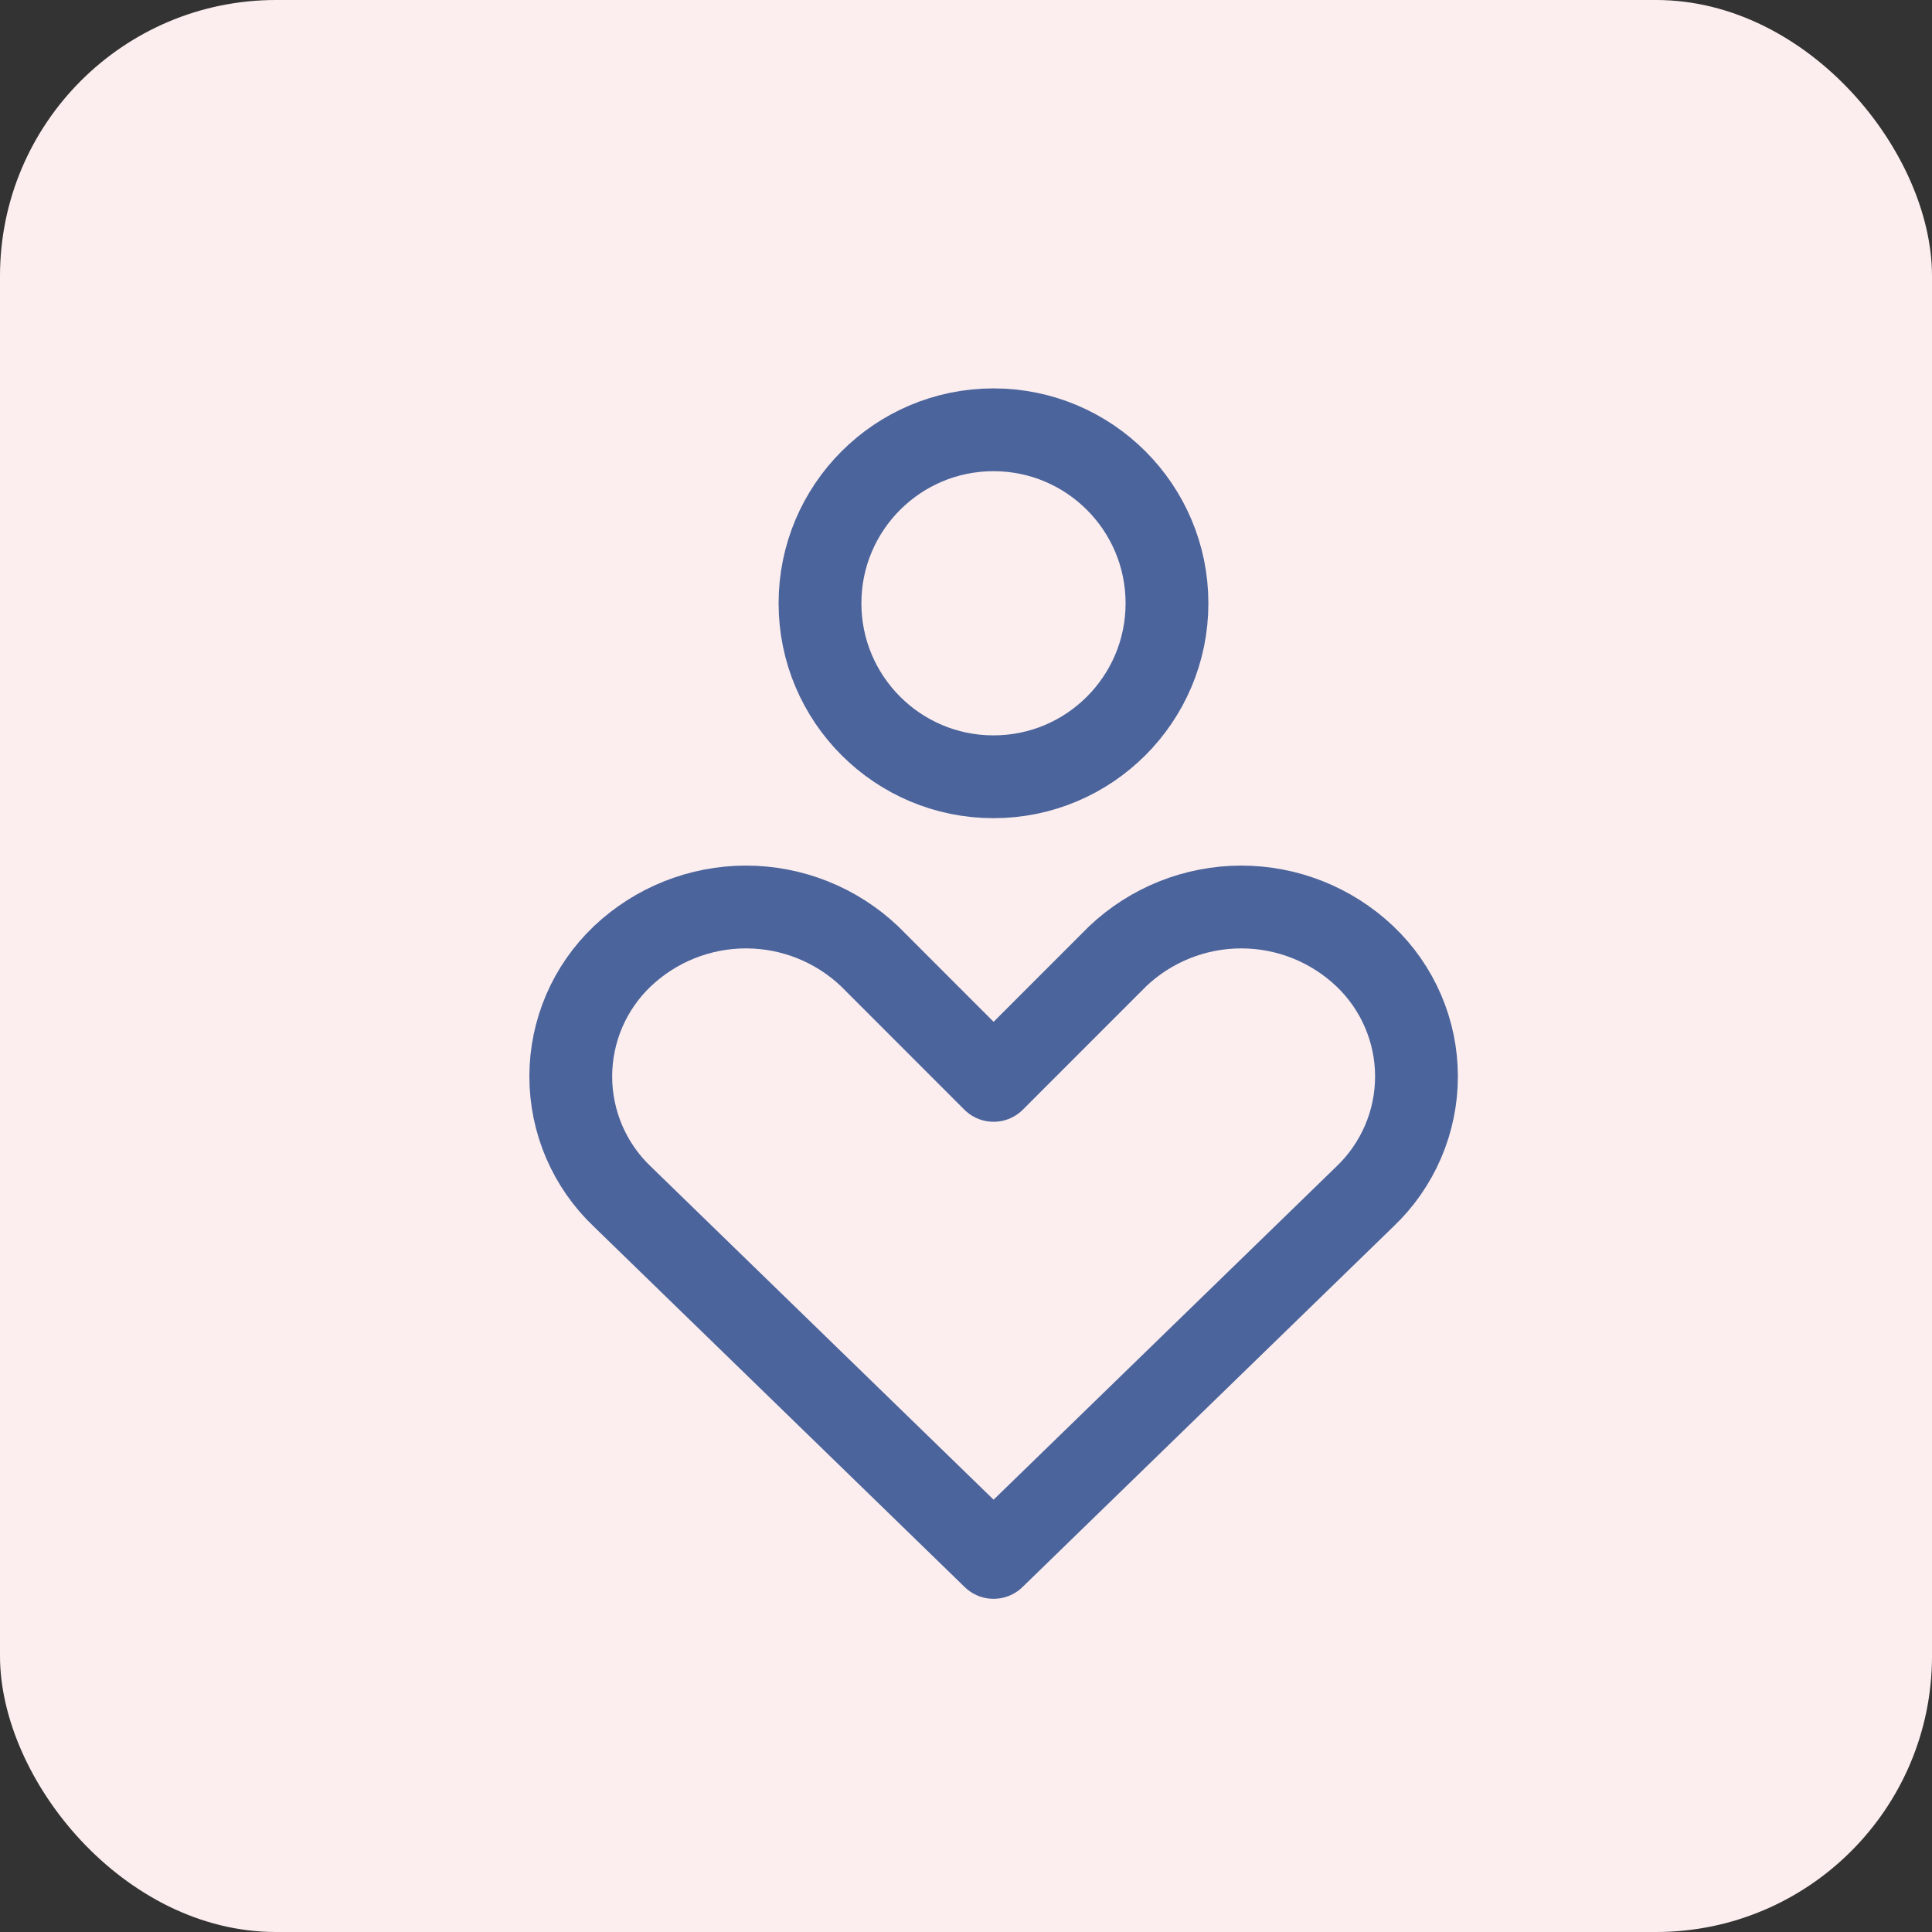 <?xml version="1.0" encoding="UTF-8"?>
<svg xmlns="http://www.w3.org/2000/svg" width="35" height="35" viewBox="0 0 35 35" fill="none">
  <rect x="0" y="0" width="35" height="35" fill="#333333" stroke="none"/>
  <rect width="35" height="35" rx="5" fill="#FCEEEE"></rect>
  <path d="M24.726 21.677C25.021 21.397 25.256 21.059 25.417 20.685C25.578 20.311 25.661 19.908 25.661 19.501C25.661 19.094 25.578 18.691 25.417 18.317C25.256 17.942 25.021 17.605 24.726 17.324C24.122 16.751 23.32 16.431 22.487 16.431C21.653 16.431 20.852 16.751 20.247 17.324L18 19.572L15.753 17.324C15.149 16.751 14.347 16.431 13.514 16.431C12.68 16.431 11.879 16.751 11.274 17.324C10.979 17.605 10.744 17.942 10.583 18.317C10.423 18.691 10.34 19.094 10.34 19.501C10.34 19.908 10.423 20.311 10.583 20.685C10.744 21.059 10.979 21.397 11.274 21.677L18 28.214L24.726 21.677Z" stroke="#4B649C" stroke-width="1.5" stroke-linecap="round" stroke-linejoin="round"></path>
  <path d="M17.998 14.072C19.734 14.072 21.141 12.664 21.141 10.929C21.141 9.193 19.734 7.786 17.998 7.786C16.263 7.786 14.855 9.193 14.855 10.929C14.855 12.664 16.263 14.072 17.998 14.072Z" stroke="#4B649C" stroke-width="1.5" stroke-linecap="round" stroke-linejoin="round"></path>
</svg>
